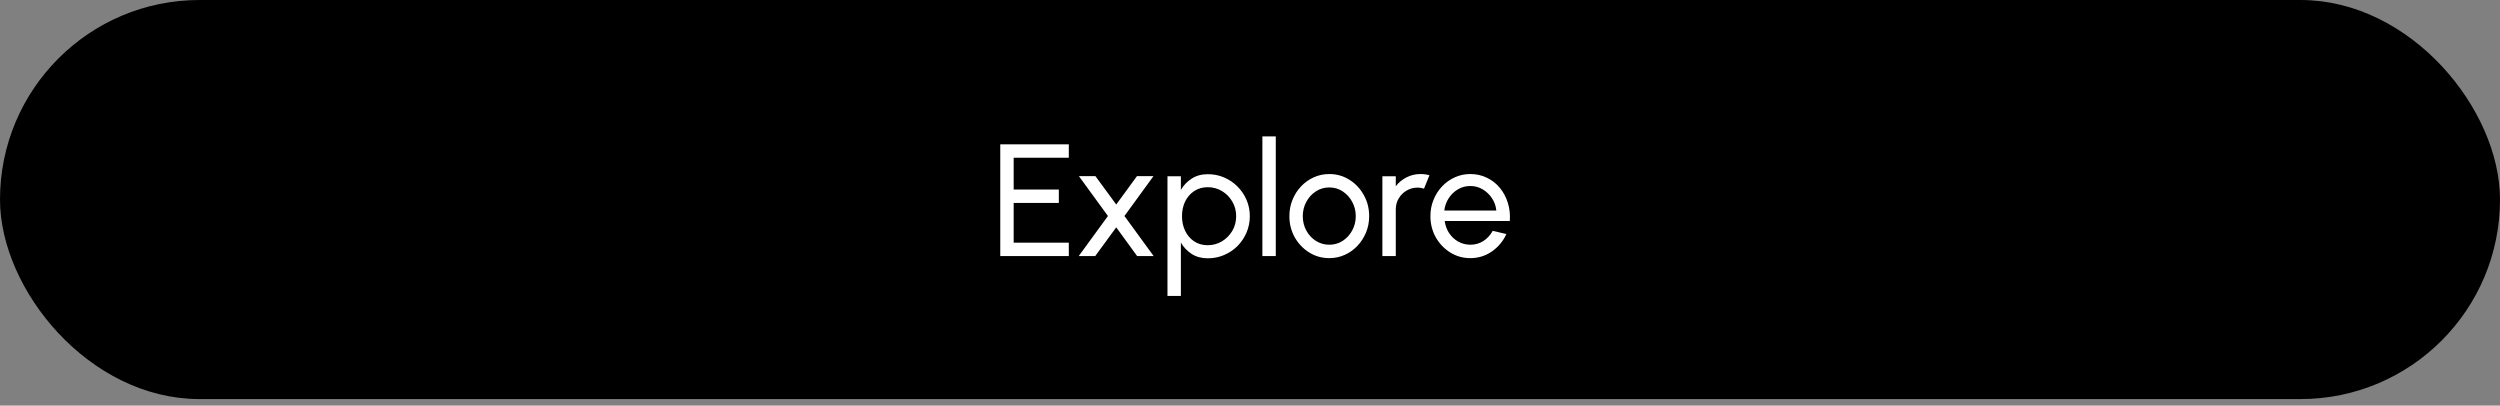 <?xml version="1.0" encoding="UTF-8"?> <svg xmlns="http://www.w3.org/2000/svg" width="376" height="61" viewBox="0 0 376 61" fill="none"><rect x="0" y="0" width="376" height="61" fill="#808080" stroke="none"/><rect x="1.5" y="1.5" width="373" height="57.022" rx="28.511" fill="black" stroke="black" stroke-width="3"></rect><path d="M150.44 38.511V21.711H160.748V23.727H152.456V28.503H159.248V30.519H152.456V36.495H160.748V38.511H150.44ZM162.241 38.511L166.633 32.487L162.265 26.487H164.749L167.881 30.759L171.001 26.487H173.485L169.117 32.487L173.509 38.511H171.025L167.881 34.191L164.725 38.511H162.241ZM177.604 44.511H175.588V26.511H177.604V28.563C178.012 27.859 178.556 27.291 179.236 26.859C179.916 26.419 180.724 26.199 181.66 26.199C182.532 26.199 183.348 26.363 184.108 26.691C184.876 27.019 185.548 27.475 186.124 28.059C186.7 28.635 187.152 29.303 187.48 30.063C187.808 30.823 187.972 31.639 187.972 32.511C187.972 33.383 187.808 34.203 187.48 34.971C187.152 35.739 186.7 36.415 186.124 36.999C185.548 37.575 184.876 38.027 184.108 38.355C183.348 38.683 182.532 38.847 181.66 38.847C180.724 38.847 179.916 38.631 179.236 38.199C178.556 37.759 178.012 37.187 177.604 36.483V44.511ZM181.636 28.155C180.86 28.155 180.18 28.351 179.596 28.743C179.012 29.135 178.56 29.659 178.24 30.315C177.928 30.971 177.772 31.703 177.772 32.511C177.772 33.311 177.928 34.043 178.24 34.707C178.56 35.371 179.008 35.899 179.584 36.291C180.168 36.683 180.852 36.879 181.636 36.879C182.412 36.879 183.124 36.687 183.772 36.303C184.42 35.911 184.94 35.387 185.332 34.731C185.724 34.067 185.92 33.327 185.92 32.511C185.92 31.711 185.728 30.983 185.344 30.327C184.96 29.663 184.444 29.135 183.796 28.743C183.148 28.351 182.428 28.155 181.636 28.155ZM189.862 38.511V20.511H191.878V38.511H189.862ZM199.923 38.823C198.819 38.823 197.811 38.539 196.899 37.971C195.995 37.403 195.271 36.643 194.727 35.691C194.191 34.731 193.923 33.671 193.923 32.511C193.923 31.631 194.079 30.811 194.391 30.051C194.703 29.283 195.131 28.611 195.675 28.035C196.227 27.451 196.867 26.995 197.595 26.667C198.323 26.339 199.099 26.175 199.923 26.175C201.027 26.175 202.031 26.459 202.935 27.027C203.847 27.595 204.571 28.359 205.107 29.319C205.651 30.279 205.923 31.343 205.923 32.511C205.923 33.383 205.767 34.199 205.455 34.959C205.143 35.719 204.711 36.391 204.159 36.975C203.615 37.551 202.979 38.003 202.251 38.331C201.531 38.659 200.755 38.823 199.923 38.823ZM199.923 36.807C200.675 36.807 201.351 36.611 201.951 36.219C202.559 35.819 203.035 35.295 203.379 34.647C203.731 33.991 203.907 33.279 203.907 32.511C203.907 31.727 203.727 31.007 203.367 30.351C203.015 29.695 202.539 29.171 201.939 28.779C201.339 28.387 200.667 28.191 199.923 28.191C199.171 28.191 198.495 28.391 197.895 28.791C197.295 29.183 196.819 29.707 196.467 30.363C196.115 31.019 195.939 31.735 195.939 32.511C195.939 33.311 196.119 34.039 196.479 34.695C196.839 35.343 197.323 35.859 197.931 36.243C198.539 36.619 199.203 36.807 199.923 36.807ZM207.909 38.511V26.511H209.925V28.011C210.349 27.451 210.885 27.007 211.533 26.679C212.181 26.343 212.885 26.175 213.645 26.175C214.109 26.175 214.557 26.235 214.989 26.355L214.173 28.371C213.845 28.267 213.525 28.215 213.213 28.215C212.613 28.215 212.061 28.363 211.557 28.659C211.061 28.947 210.665 29.339 210.369 29.835C210.073 30.331 209.925 30.883 209.925 31.491V38.511H207.909ZM221.134 38.823C220.03 38.823 219.022 38.539 218.11 37.971C217.206 37.403 216.482 36.643 215.938 35.691C215.402 34.731 215.134 33.671 215.134 32.511C215.134 31.631 215.29 30.811 215.602 30.051C215.914 29.283 216.342 28.611 216.886 28.035C217.438 27.451 218.078 26.995 218.806 26.667C219.534 26.339 220.31 26.175 221.134 26.175C222.038 26.175 222.866 26.359 223.618 26.727C224.378 27.087 225.026 27.591 225.562 28.239C226.106 28.887 226.51 29.639 226.774 30.495C227.046 31.351 227.146 32.267 227.074 33.243H217.282C217.378 33.923 217.602 34.531 217.954 35.067C218.306 35.595 218.754 36.015 219.298 36.327C219.85 36.639 220.462 36.799 221.134 36.807C221.854 36.807 222.506 36.623 223.09 36.255C223.674 35.879 224.146 35.367 224.506 34.719L226.558 35.199C226.078 36.263 225.354 37.135 224.386 37.815C223.418 38.487 222.334 38.823 221.134 38.823ZM217.222 31.659H225.046C224.982 30.987 224.766 30.375 224.398 29.823C224.03 29.263 223.562 28.815 222.994 28.479C222.426 28.143 221.806 27.975 221.134 27.975C220.462 27.975 219.846 28.139 219.286 28.467C218.726 28.795 218.262 29.239 217.894 29.799C217.534 30.351 217.31 30.971 217.222 31.659Z" fill="white"></path></svg> 